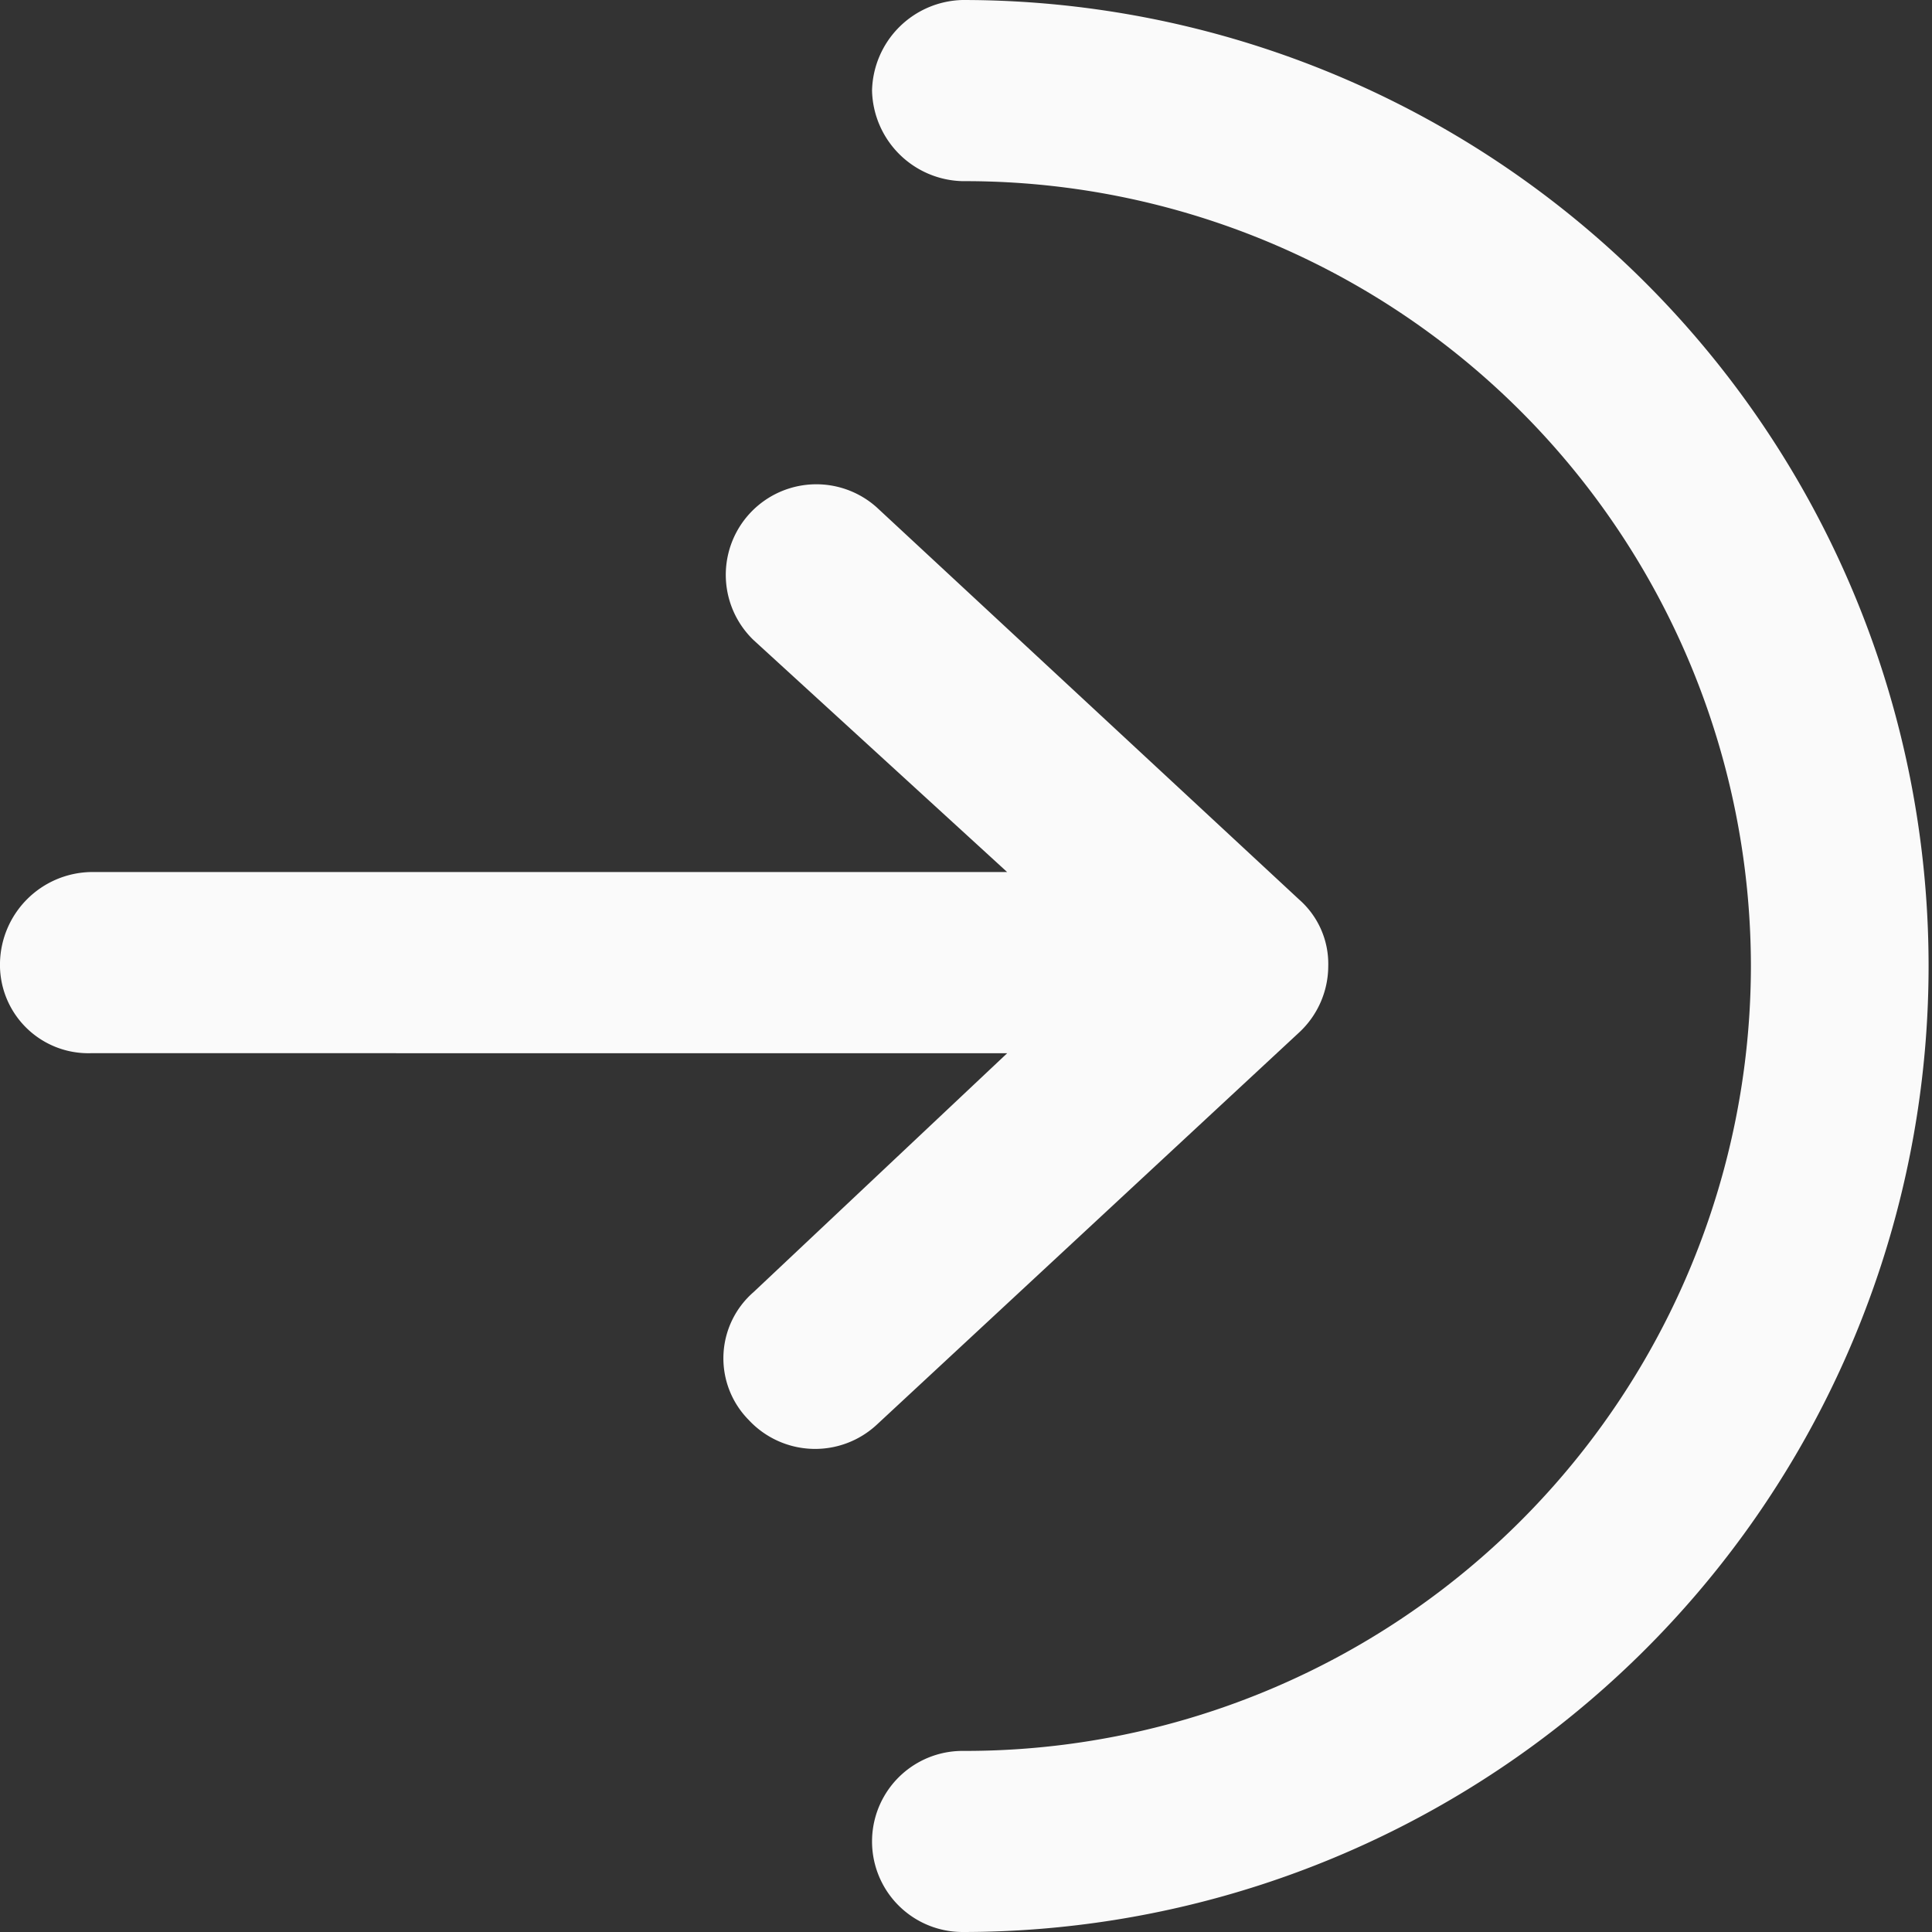 <svg xmlns="http://www.w3.org/2000/svg" width="30" height="30" viewBox="0 0 30 30">
  <rect x="0" y="0" width="30" height="30" fill="#333333" stroke="none"/>
  <path id="arrow-right-to-arc-regular" d="M27.188,15A12.2,12.2,0,0,0,14.947,2.813a1.44,1.44,0,0,1-1.406-1.406A1.44,1.44,0,0,1,14.947,0a15,15,0,1,1,0,30,1.406,1.406,0,0,1,0-2.812A12.2,12.2,0,0,0,27.188,15Zm-7.014-1.031A1.328,1.328,0,0,1,20.625,15a1.411,1.411,0,0,1-.451,1.031l-6.562,6.094a1.407,1.407,0,0,1-1.986-.076,1.362,1.362,0,0,1,.076-1.986l3.938-3.709H1.406A1.372,1.372,0,0,1,0,14.947a1.44,1.44,0,0,1,1.406-1.406H15.639L11.7,9.938a1.406,1.406,0,0,1,1.91-2.063Z" fill="#fafafa"/>
</svg>
